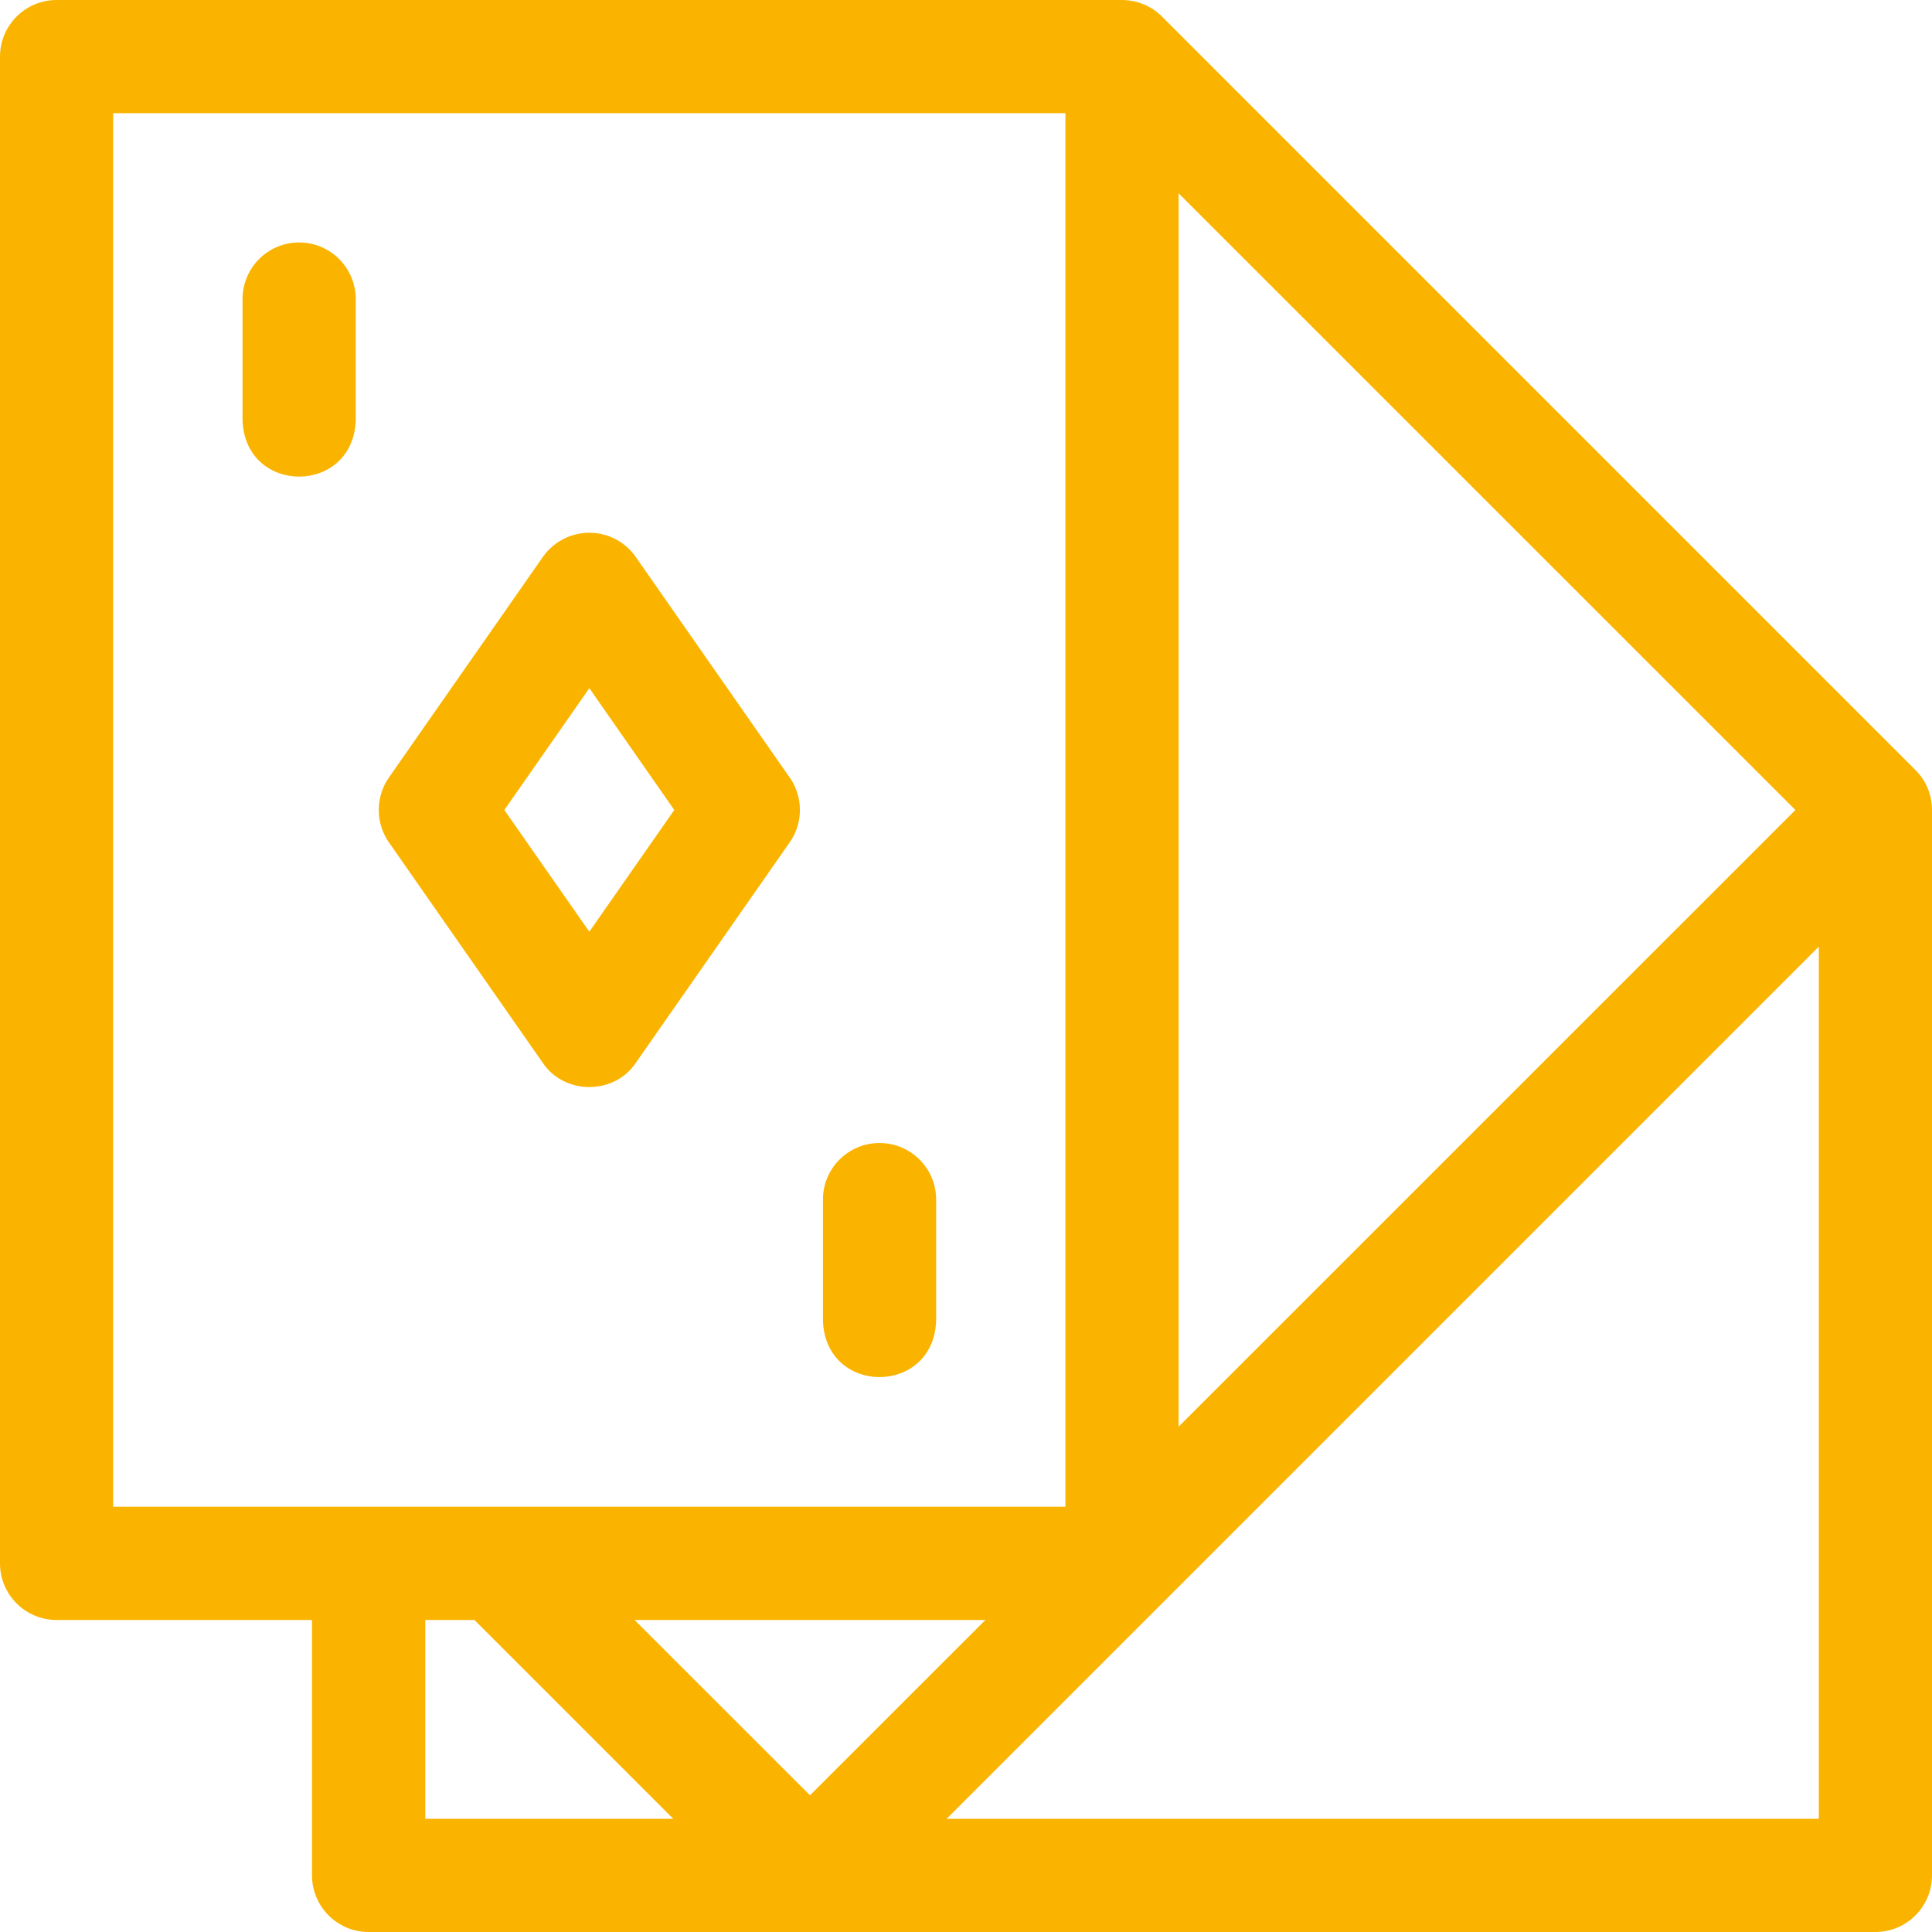 <svg width="24" height="24" viewBox="0 0 24 24" fill="none" xmlns="http://www.w3.org/2000/svg">
<g clip-path="url(#clip0_19_65)">
<path d="M23.794 9.565L14.435 0.206C14.298 0.068 14.113 -0.002 13.926 6.54982e-05H0.703C0.315 6.54982e-05 0 0.315 0 0.703V19.421C0 19.809 0.315 20.124 0.703 20.124H3.876V23.297C3.876 23.685 4.191 24 4.579 24H23.297C23.685 24 24 23.685 24 23.297V10.062C24 9.875 23.926 9.696 23.794 9.565ZM14.641 2.401L22.303 10.062L14.641 17.723V2.401ZM1.406 18.717V1.406H13.235V18.717H1.406ZM5.283 22.594V20.124H5.894L8.364 22.594H5.283ZM7.883 20.124H12.241L10.062 22.302L7.883 20.124ZM22.594 22.594H11.759L22.594 11.759V22.594Z" fill="#FAB400"/>
<path d="M3.716 3.012C3.327 3.012 3.013 3.327 3.013 3.716V5.222C3.047 6.154 4.385 6.153 4.419 5.222V3.716C4.419 3.327 4.104 3.012 3.716 3.012Z" fill="#FAB400"/>
<path d="M10.926 14.199C10.537 14.199 10.223 14.513 10.223 14.902V16.408C10.257 17.34 11.595 17.339 11.629 16.408V14.902C11.629 14.513 11.314 14.199 10.926 14.199Z" fill="#FAB400"/>
<path d="M7.897 6.918C7.766 6.73 7.551 6.618 7.321 6.618C7.091 6.618 6.876 6.73 6.744 6.918L4.831 9.659C4.663 9.901 4.663 10.223 4.831 10.464L6.744 13.205C7.012 13.603 7.63 13.603 7.897 13.205L9.81 10.464C9.979 10.223 9.979 9.901 9.81 9.659L7.897 6.918ZM7.321 11.574L6.265 10.062L7.321 8.549L8.376 10.062L7.321 11.574Z" fill="#FAB400"/>
</g>
<defs>
<clipPath id="clip0_19_65">
<rect width="24" height="24" fill="white"/>
</clipPath>
</defs>
</svg>
